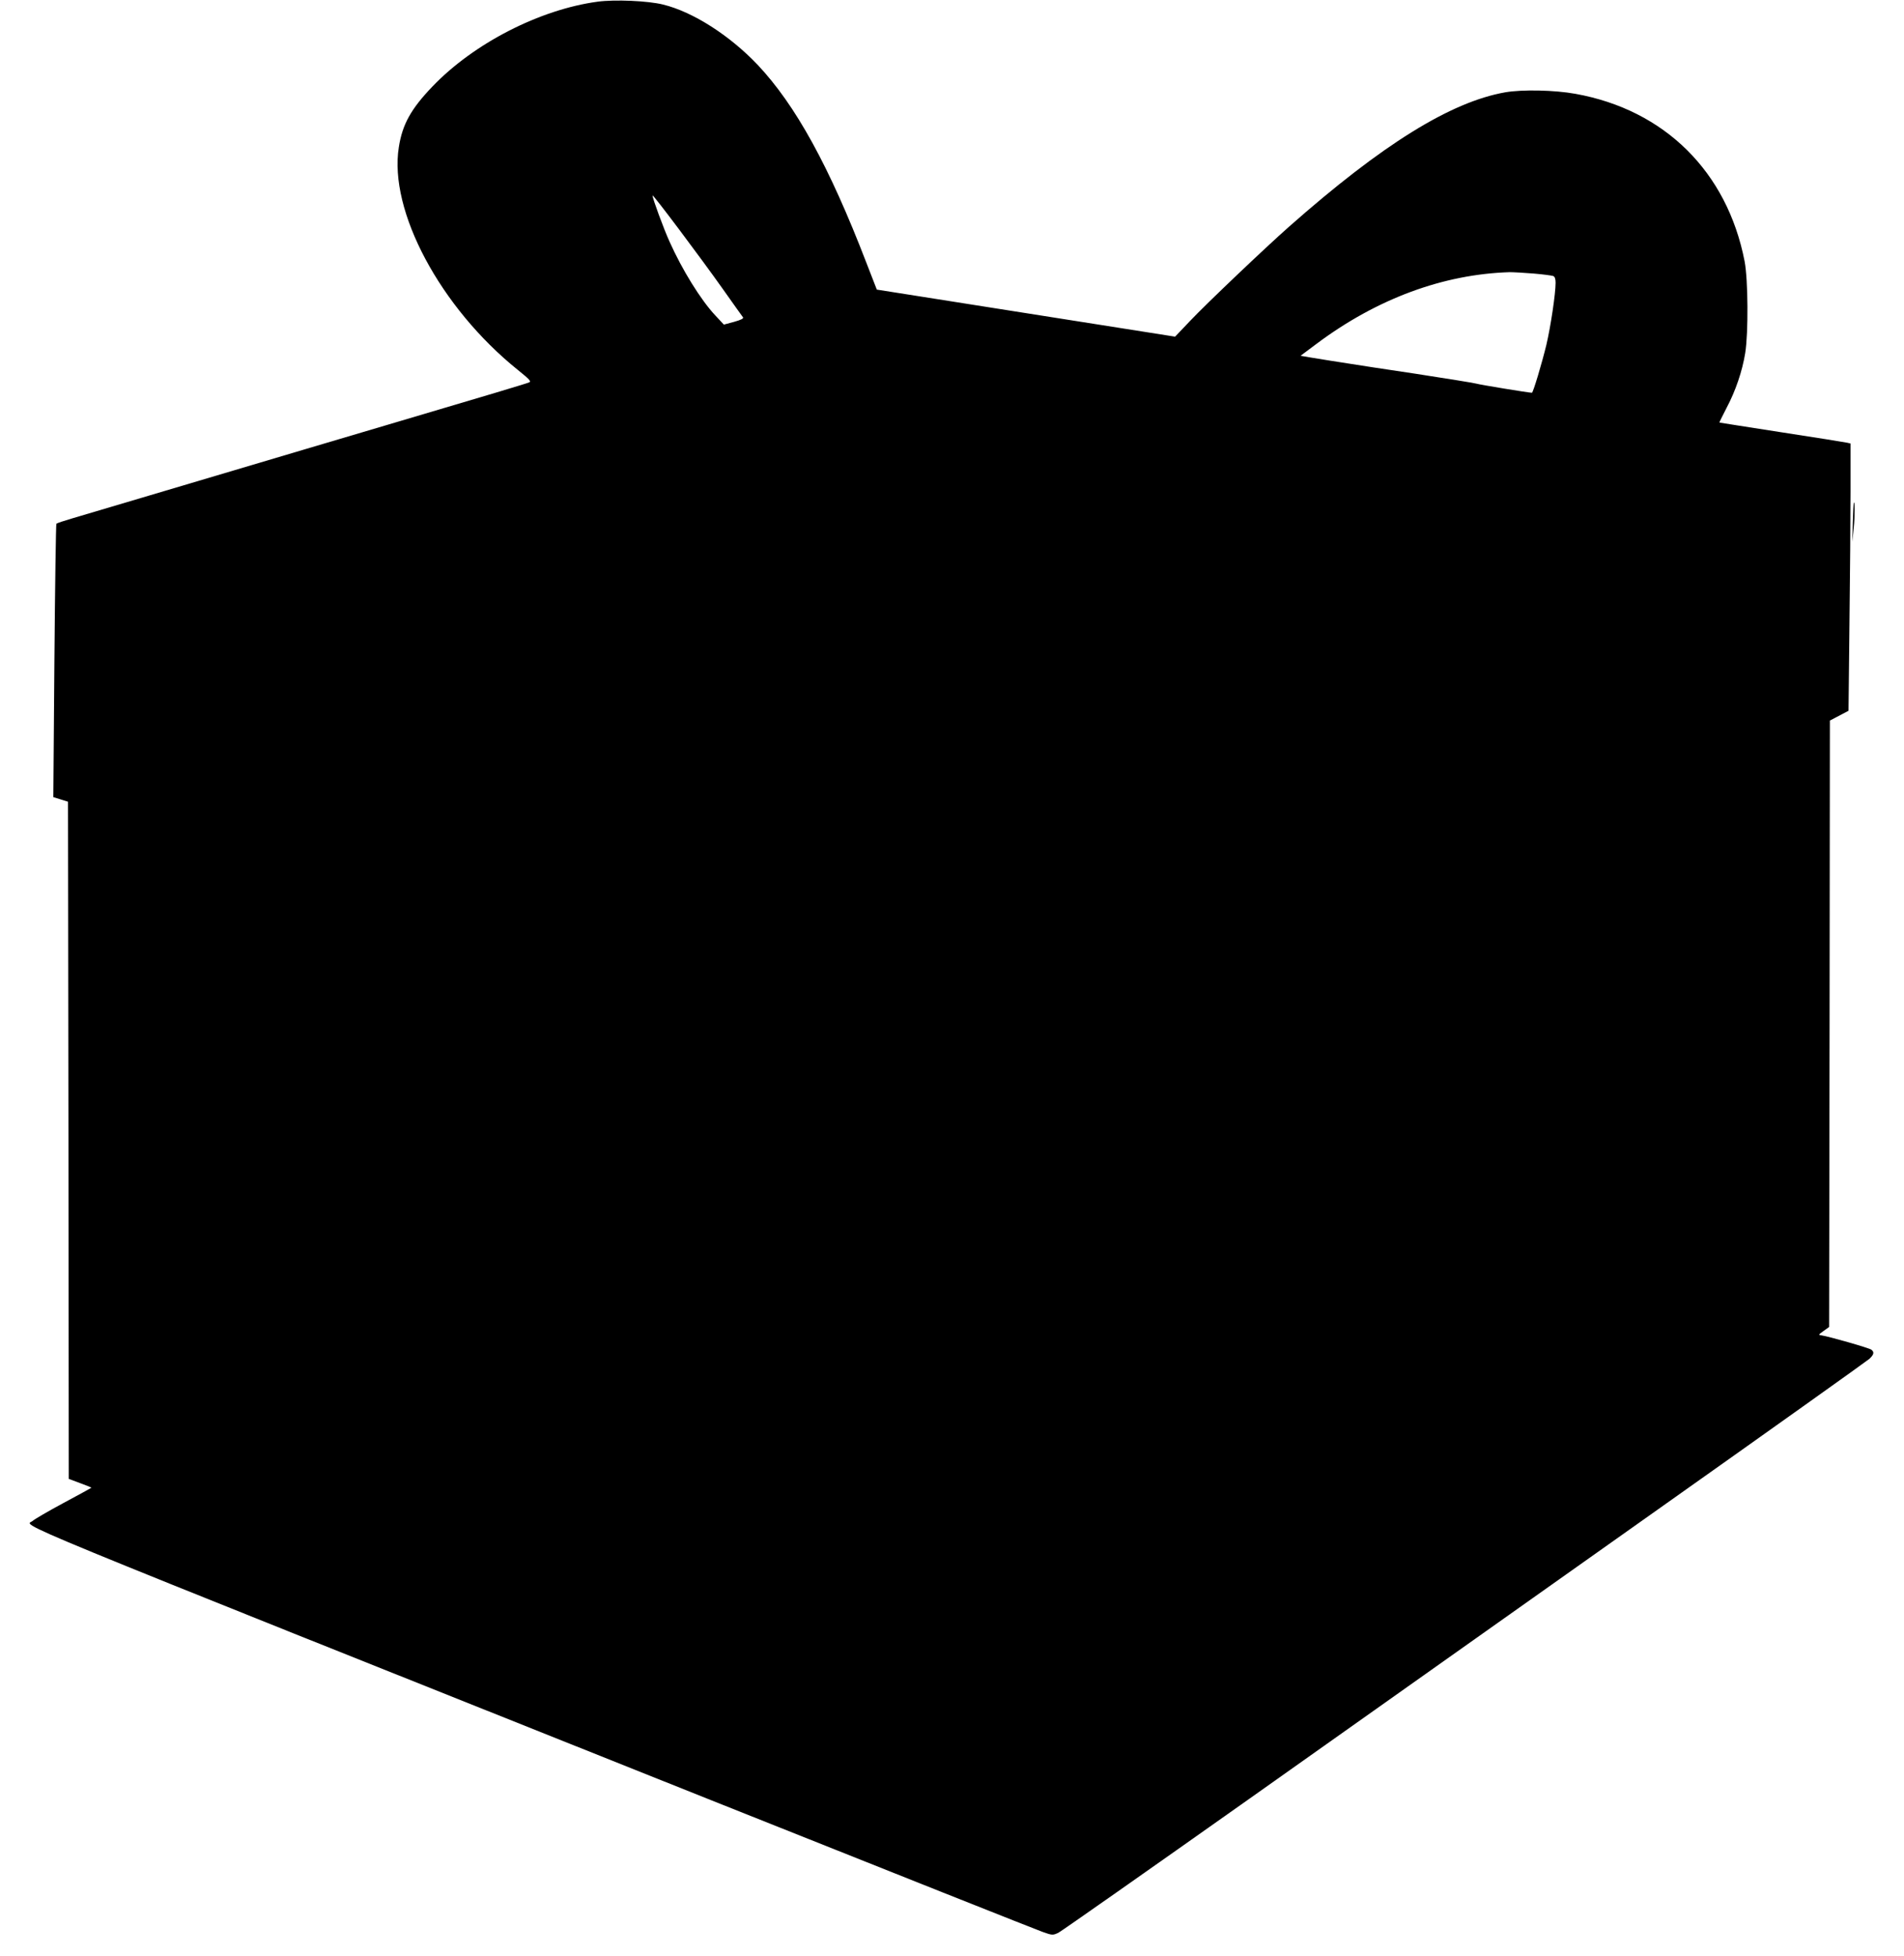 <?xml version="1.0" standalone="no"?>
<!DOCTYPE svg PUBLIC "-//W3C//DTD SVG 20010904//EN"
 "http://www.w3.org/TR/2001/REC-SVG-20010904/DTD/svg10.dtd">
<svg version="1.0" xmlns="http://www.w3.org/2000/svg"
 width="1246pt" height="1280pt" viewBox="0 0 1246 1280"
 preserveAspectRatio="xMidYMid meet">
<g transform="translate(0,1280) scale(0.1,-0.1)"
fill="#000000" stroke="none">
<path d="M3911 12789 c-379 -51 -811 -273 -1081 -555 -140 -146 -197 -248
-220 -397 -67 -416 271 -1049 778 -1457 77 -62 90 -76 75 -82 -15 -7 -251 -78
-928 -278 -71 -21 -314 -93 -540 -160 -225 -67 -453 -135 -505 -150 -52 -15
-279 -83 -505 -150 -226 -67 -455 -135 -509 -151 -55 -16 -103 -32 -107 -36
-3 -5 -9 -409 -13 -899 l-7 -890 48 -15 48 -15 3 -2216 2 -2215 75 -28 c42
-15 75 -29 73 -30 -2 -2 -84 -47 -183 -100 -99 -53 -189 -106 -200 -116 -44
-43 -368 91 4435 -1827 1158 -462 2135 -850 2172 -863 65 -23 67 -23 104 -6
20 10 584 406 1253 879 669 474 1848 1309 2621 1856 773 547 1417 1006 1433
1020 30 28 34 44 14 60 -12 11 -279 87 -326 94 -23 3 -22 4 13 29 l36 26 3
1984 2 1984 61 32 61 32 6 563 c4 310 7 703 7 874 l0 312 -22 5 c-13 3 -205
34 -428 68 -223 35 -406 63 -408 64 -1 1 20 44 47 96 59 111 103 241 122 359
21 131 19 480 -4 600 -114 586 -523 991 -1107 1096 -137 25 -348 29 -459 10
-358 -63 -806 -341 -1416 -880 -153 -135 -543 -506 -646 -615 l-99 -104 -976
154 -976 154 -68 175 c-244 634 -464 1033 -713 1297 -183 192 -422 345 -617
393 -100 25 -316 34 -429 19z m822 -1884 c66 -93 124 -175 129 -181 6 -8 -12
-17 -58 -30 l-67 -18 -56 60 c-94 100 -217 298 -300 484 -38 84 -111 282 -111
301 0 13 312 -403 463 -616z m5304 105 c61 -5 118 -13 127 -16 11 -4 16 -19
16 -44 0 -72 -32 -285 -60 -405 -28 -116 -87 -315 -95 -315 -19 0 -338 52
-365 60 -19 5 -199 34 -400 65 -201 30 -393 59 -427 65 -35 5 -92 15 -128 20
-36 6 -94 15 -130 21 l-64 11 107 80 c394 294 828 454 1262 467 25 0 95 -4
157 -9z"/>
<path d="M12131 9510 c-1 -3 -4 -61 -6 -130 l-3 -125 9 90 c8 75 8 182 0 165z"/>
</g>
</svg>
